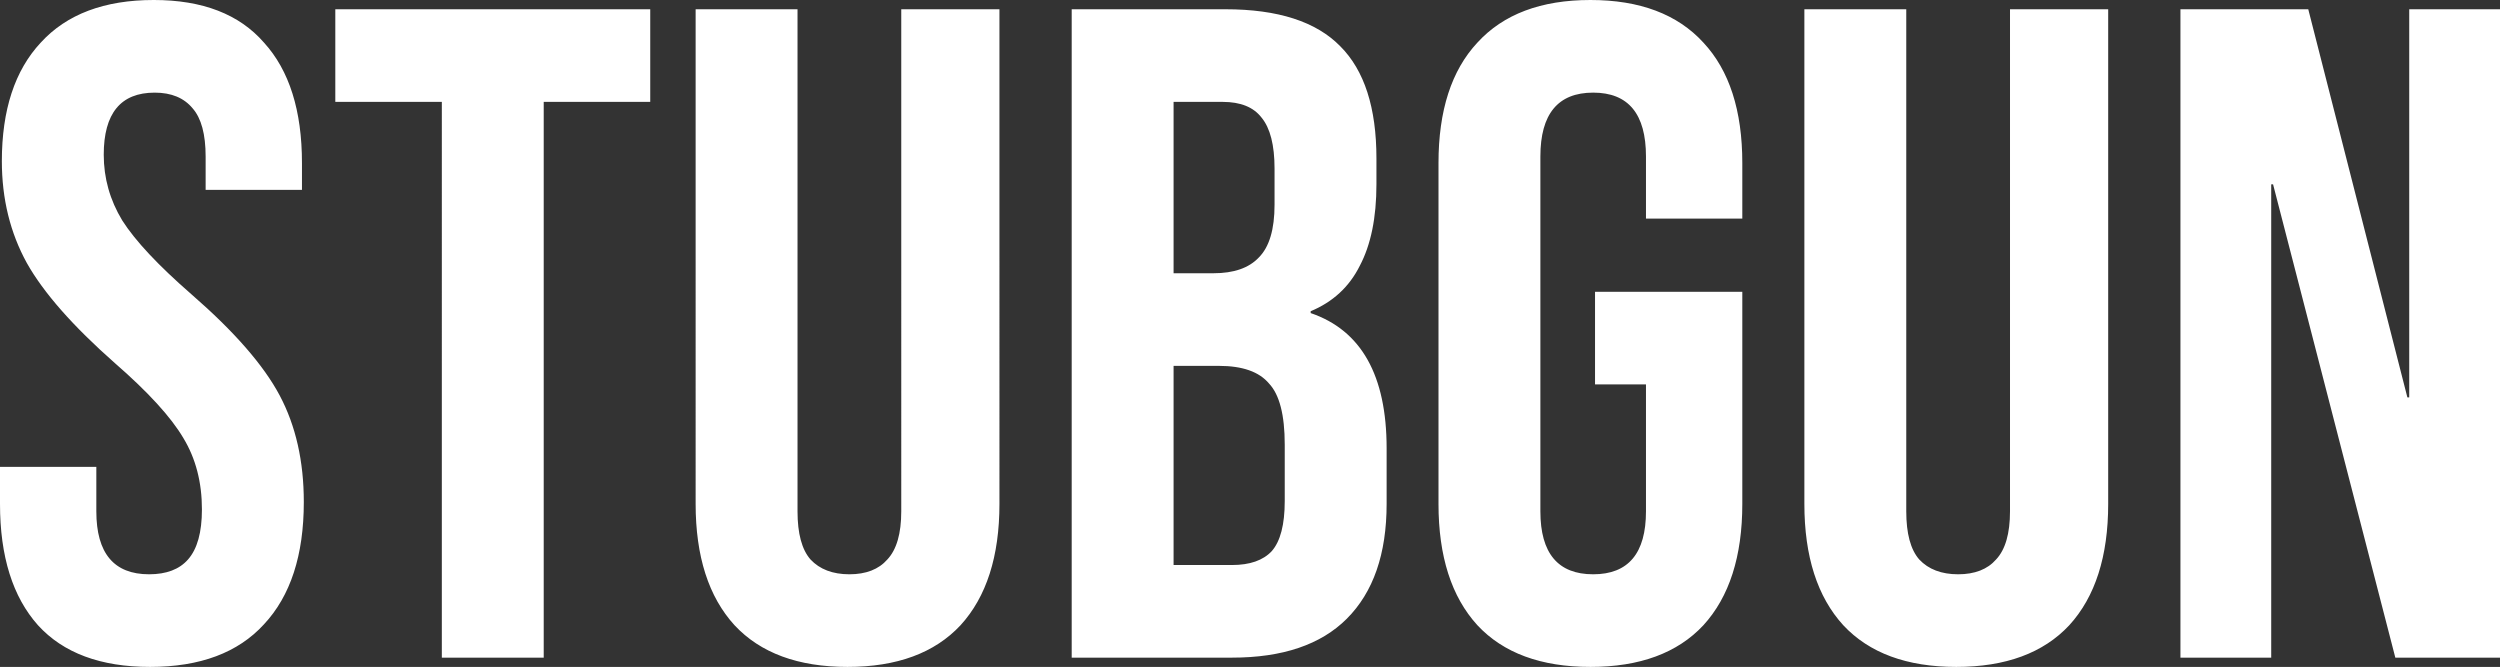 <svg width="518.208" height="138.24" xmlns="http://www.w3.org/2000/svg"><rect width="100%" height="100%" fill="#333333" stroke="none"/><defs><path id="a" d="M10.883 15.014h1344.17v740.818H10.883z"/></defs><g style="font-size:192px;white-space:pre;shape-inside:url(#a);display:inline;fill:#fff;color:#fff;"><path d="M46.211 191.63q-15.36 0-23.232-8.64-7.872-8.832-7.872-25.152v-7.68h19.968v9.216q0 13.056 10.944 13.056 5.376 0 8.064-3.072 2.88-3.264 2.88-10.368 0-8.448-3.84-14.784-3.84-6.528-14.208-15.552-13.056-11.52-18.24-20.736-5.184-9.408-5.184-21.12 0-15.936 8.064-24.576 8.064-8.832 23.424-8.832 15.168 0 22.848 8.832 7.872 8.64 7.872 24.96v5.568H57.731v-6.912q0-6.912-2.688-9.984-2.688-3.264-7.872-3.264-10.56 0-10.56 12.864 0 7.296 3.84 13.632 4.032 6.336 14.4 15.36 13.248 11.52 18.24 20.928 4.992 9.408 4.992 22.08 0 16.512-8.256 25.344-8.064 8.832-23.616 8.832zM106.691 74.51H84.611v-19.2h65.28v19.2h-22.08V189.71h-21.12zm84.096 117.12q-15.36 0-23.424-8.64-8.064-8.832-8.064-25.152V55.31h21.12V159.374q0 6.912 2.688 9.984 2.88 3.072 8.064 3.072t7.872-3.072q2.88-3.072 2.88-9.984V55.31h20.352V157.838q0 16.32-8.064 25.152-8.064 8.64-23.424 8.64zm46.464-136.32h31.872q16.32 0 23.808 7.68 7.488 7.488 7.488 23.232v5.376q0 10.368-3.456 16.896-3.264 6.528-10.176 9.408v.384q15.744 5.376 15.744 28.032v11.52q0 15.552-8.256 23.808-8.064 8.064-23.808 8.064h-33.216zm29.376 54.72q6.336 0 9.408-3.264 3.264-3.264 3.264-10.944v-7.488q0-7.296-2.688-10.56-2.496-3.264-8.064-3.264h-10.176v35.52zm3.84 60.48q5.568 0 8.256-2.88 2.688-3.072 2.688-10.368v-11.712q0-9.216-3.264-12.672-3.072-3.648-10.368-3.648h-9.408v41.28zm74.304 21.12q-15.36 0-23.424-8.64-8.064-8.832-8.064-25.152V87.182q0-16.32 8.064-24.96 8.064-8.832 23.424-8.832t23.424 8.832q8.064 8.64 8.064 24.96v11.52h-19.968v-12.864q0-13.248-10.944-13.248t-10.944 13.248v73.536q0 13.056 10.944 13.056t10.944-13.056v-26.304h-10.56v-19.2h30.528v43.968q0 16.32-8.064 25.152-8.064 8.64-23.424 8.64zm75.84 0q-15.36 0-23.424-8.64-8.064-8.832-8.064-25.152V55.31h21.12V159.374q0 6.912 2.688 9.984 2.88 3.072 8.064 3.072t7.872-3.072q2.88-3.072 2.88-9.984V55.31h20.352V157.838q0 16.32-8.064 25.152-8.064 8.64-23.424 8.64zM467.075 55.31h26.496l20.544 80.448h.384V55.31h18.816V189.71h-21.696l-25.344-98.112h-.384v98.112h-18.816z" style="font-family:'Bebas Neue';-inkscape-font-specification:'Bebas Neue'" aria-label="STUBGUN" transform="translate(-15.107 -53.39)"/></g></svg>
